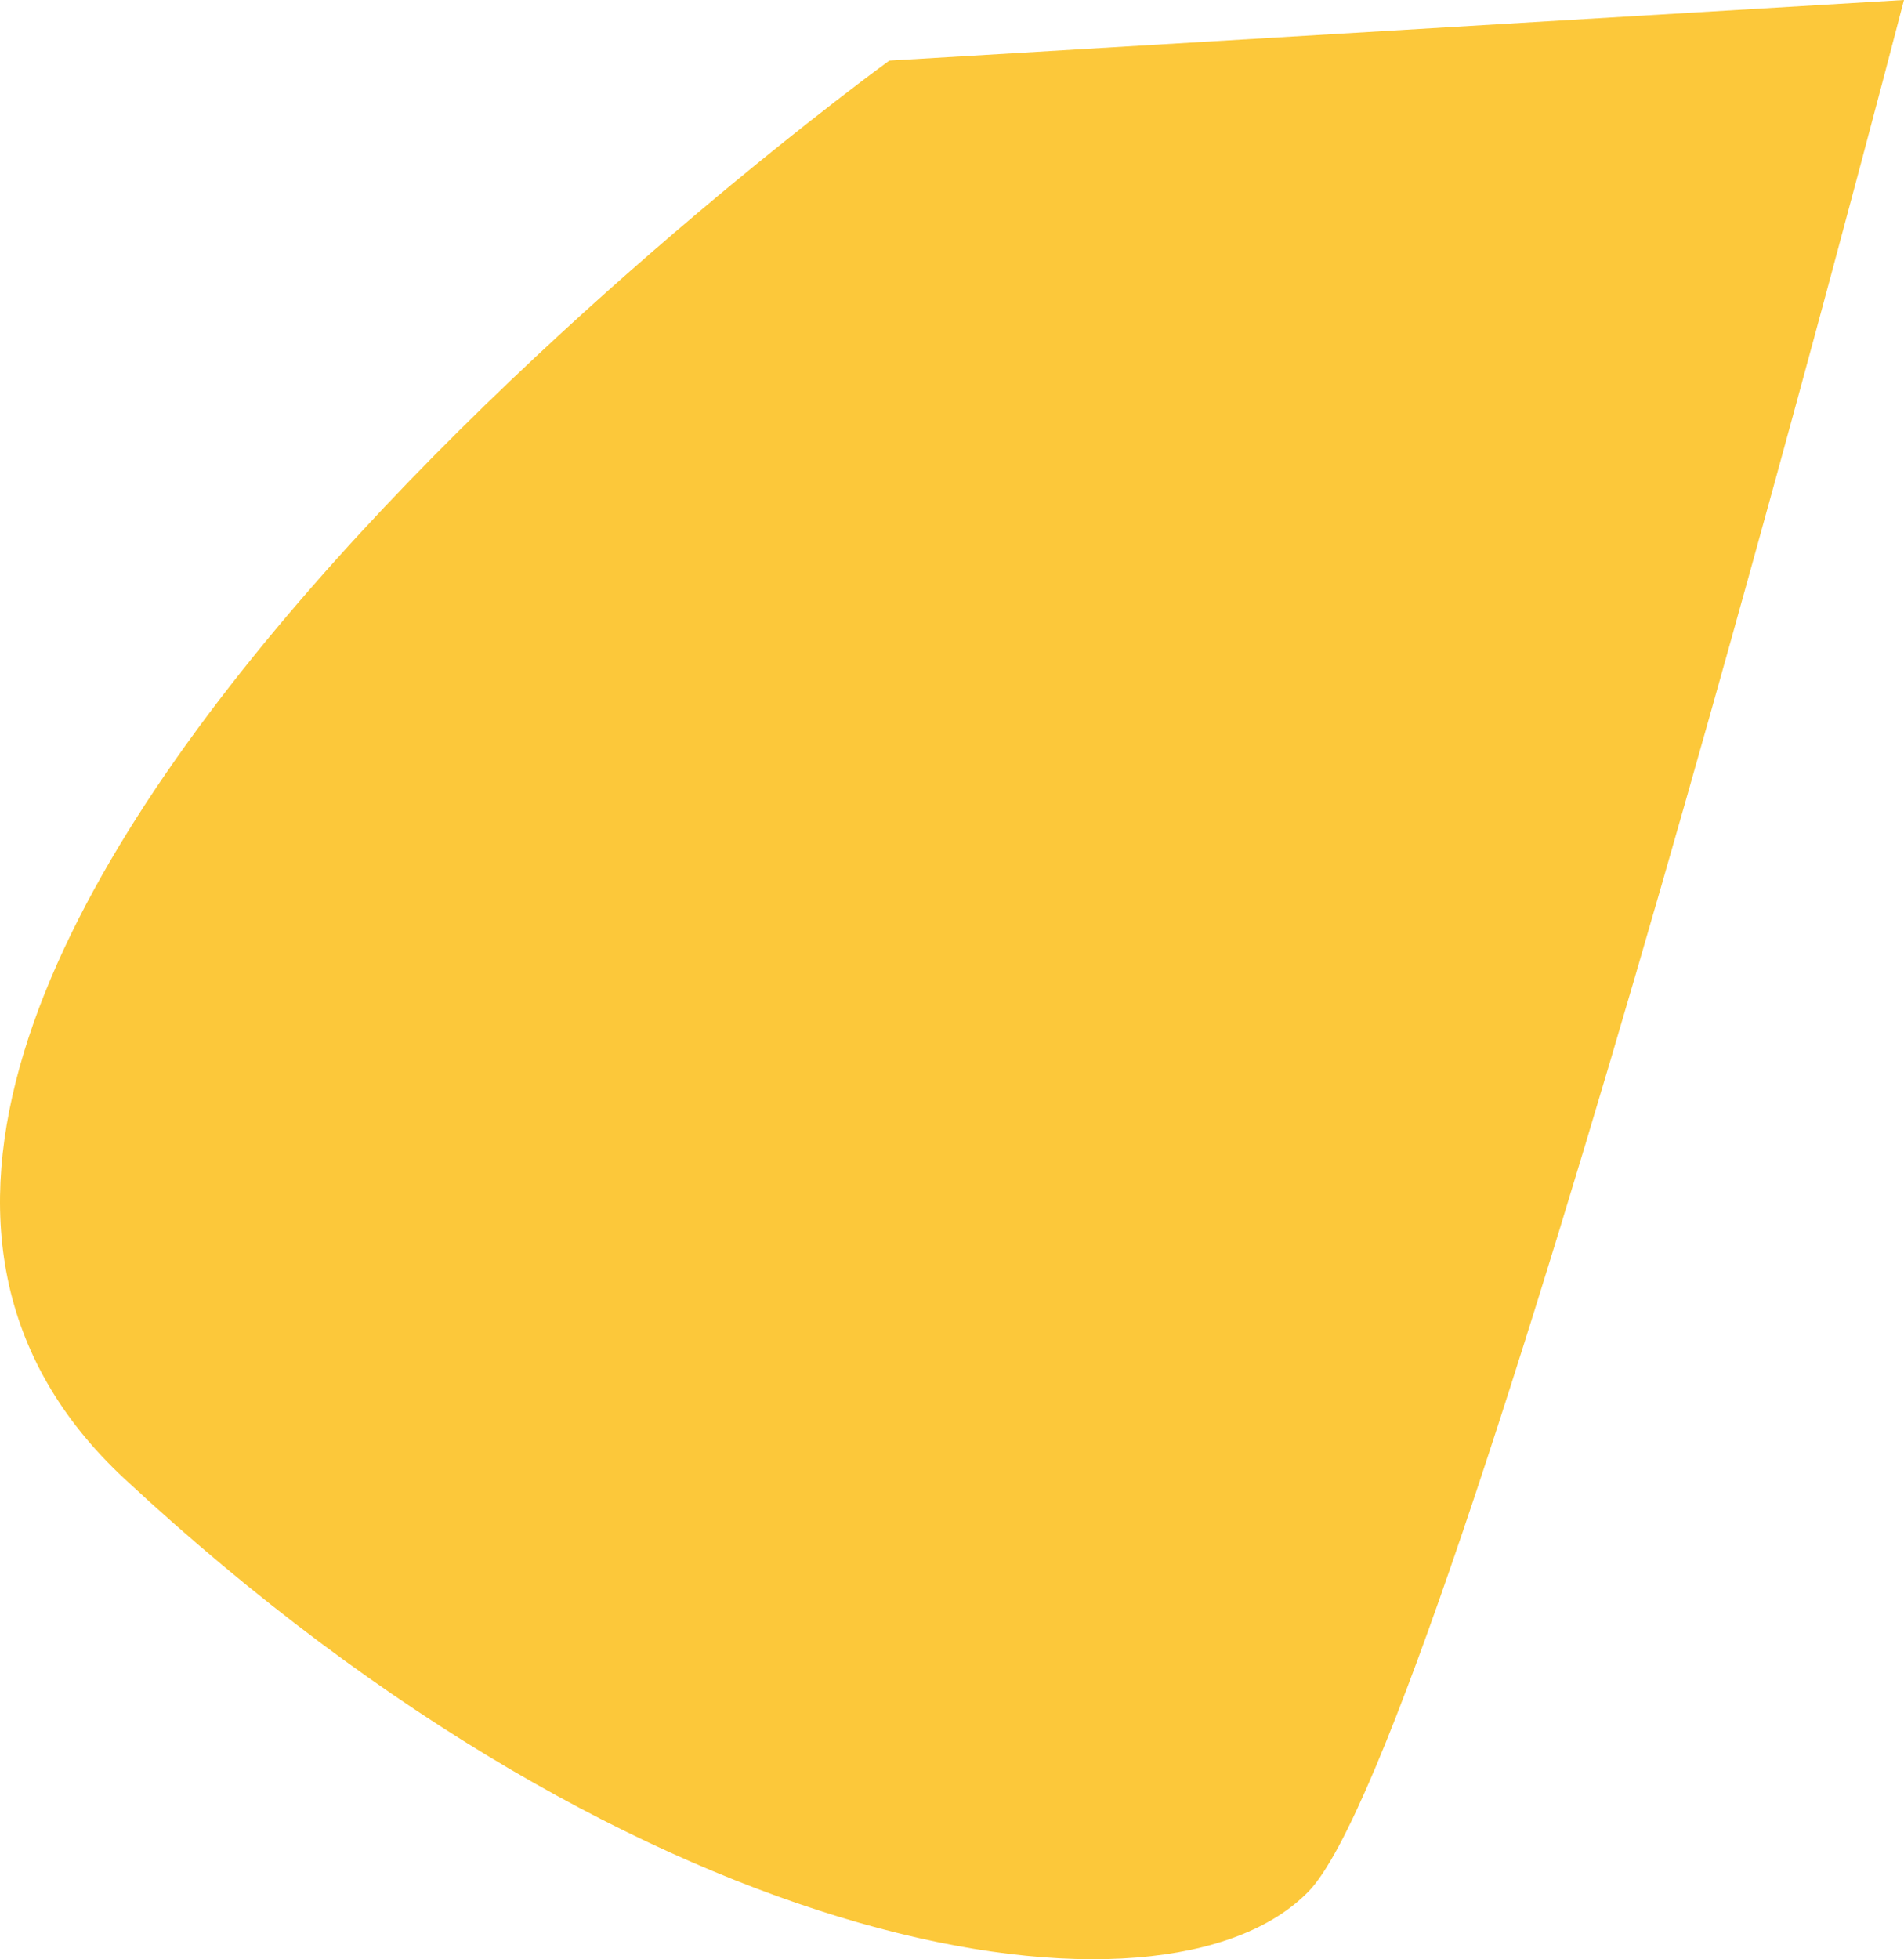 <svg xmlns="http://www.w3.org/2000/svg" width="176.234" height="181.33" viewBox="0 0 176.234 181.33">
  <path id="Tracé_348" data-name="Tracé 348" d="M2215.846,61.226s-119.1,86.334-70.773,131.269,96.3,51.835,109.577,38.181,55.116-175.062,55.116-175.062Z" transform="translate(-2133.533 -55.615)" fill="#fcc83a"/>
</svg>
